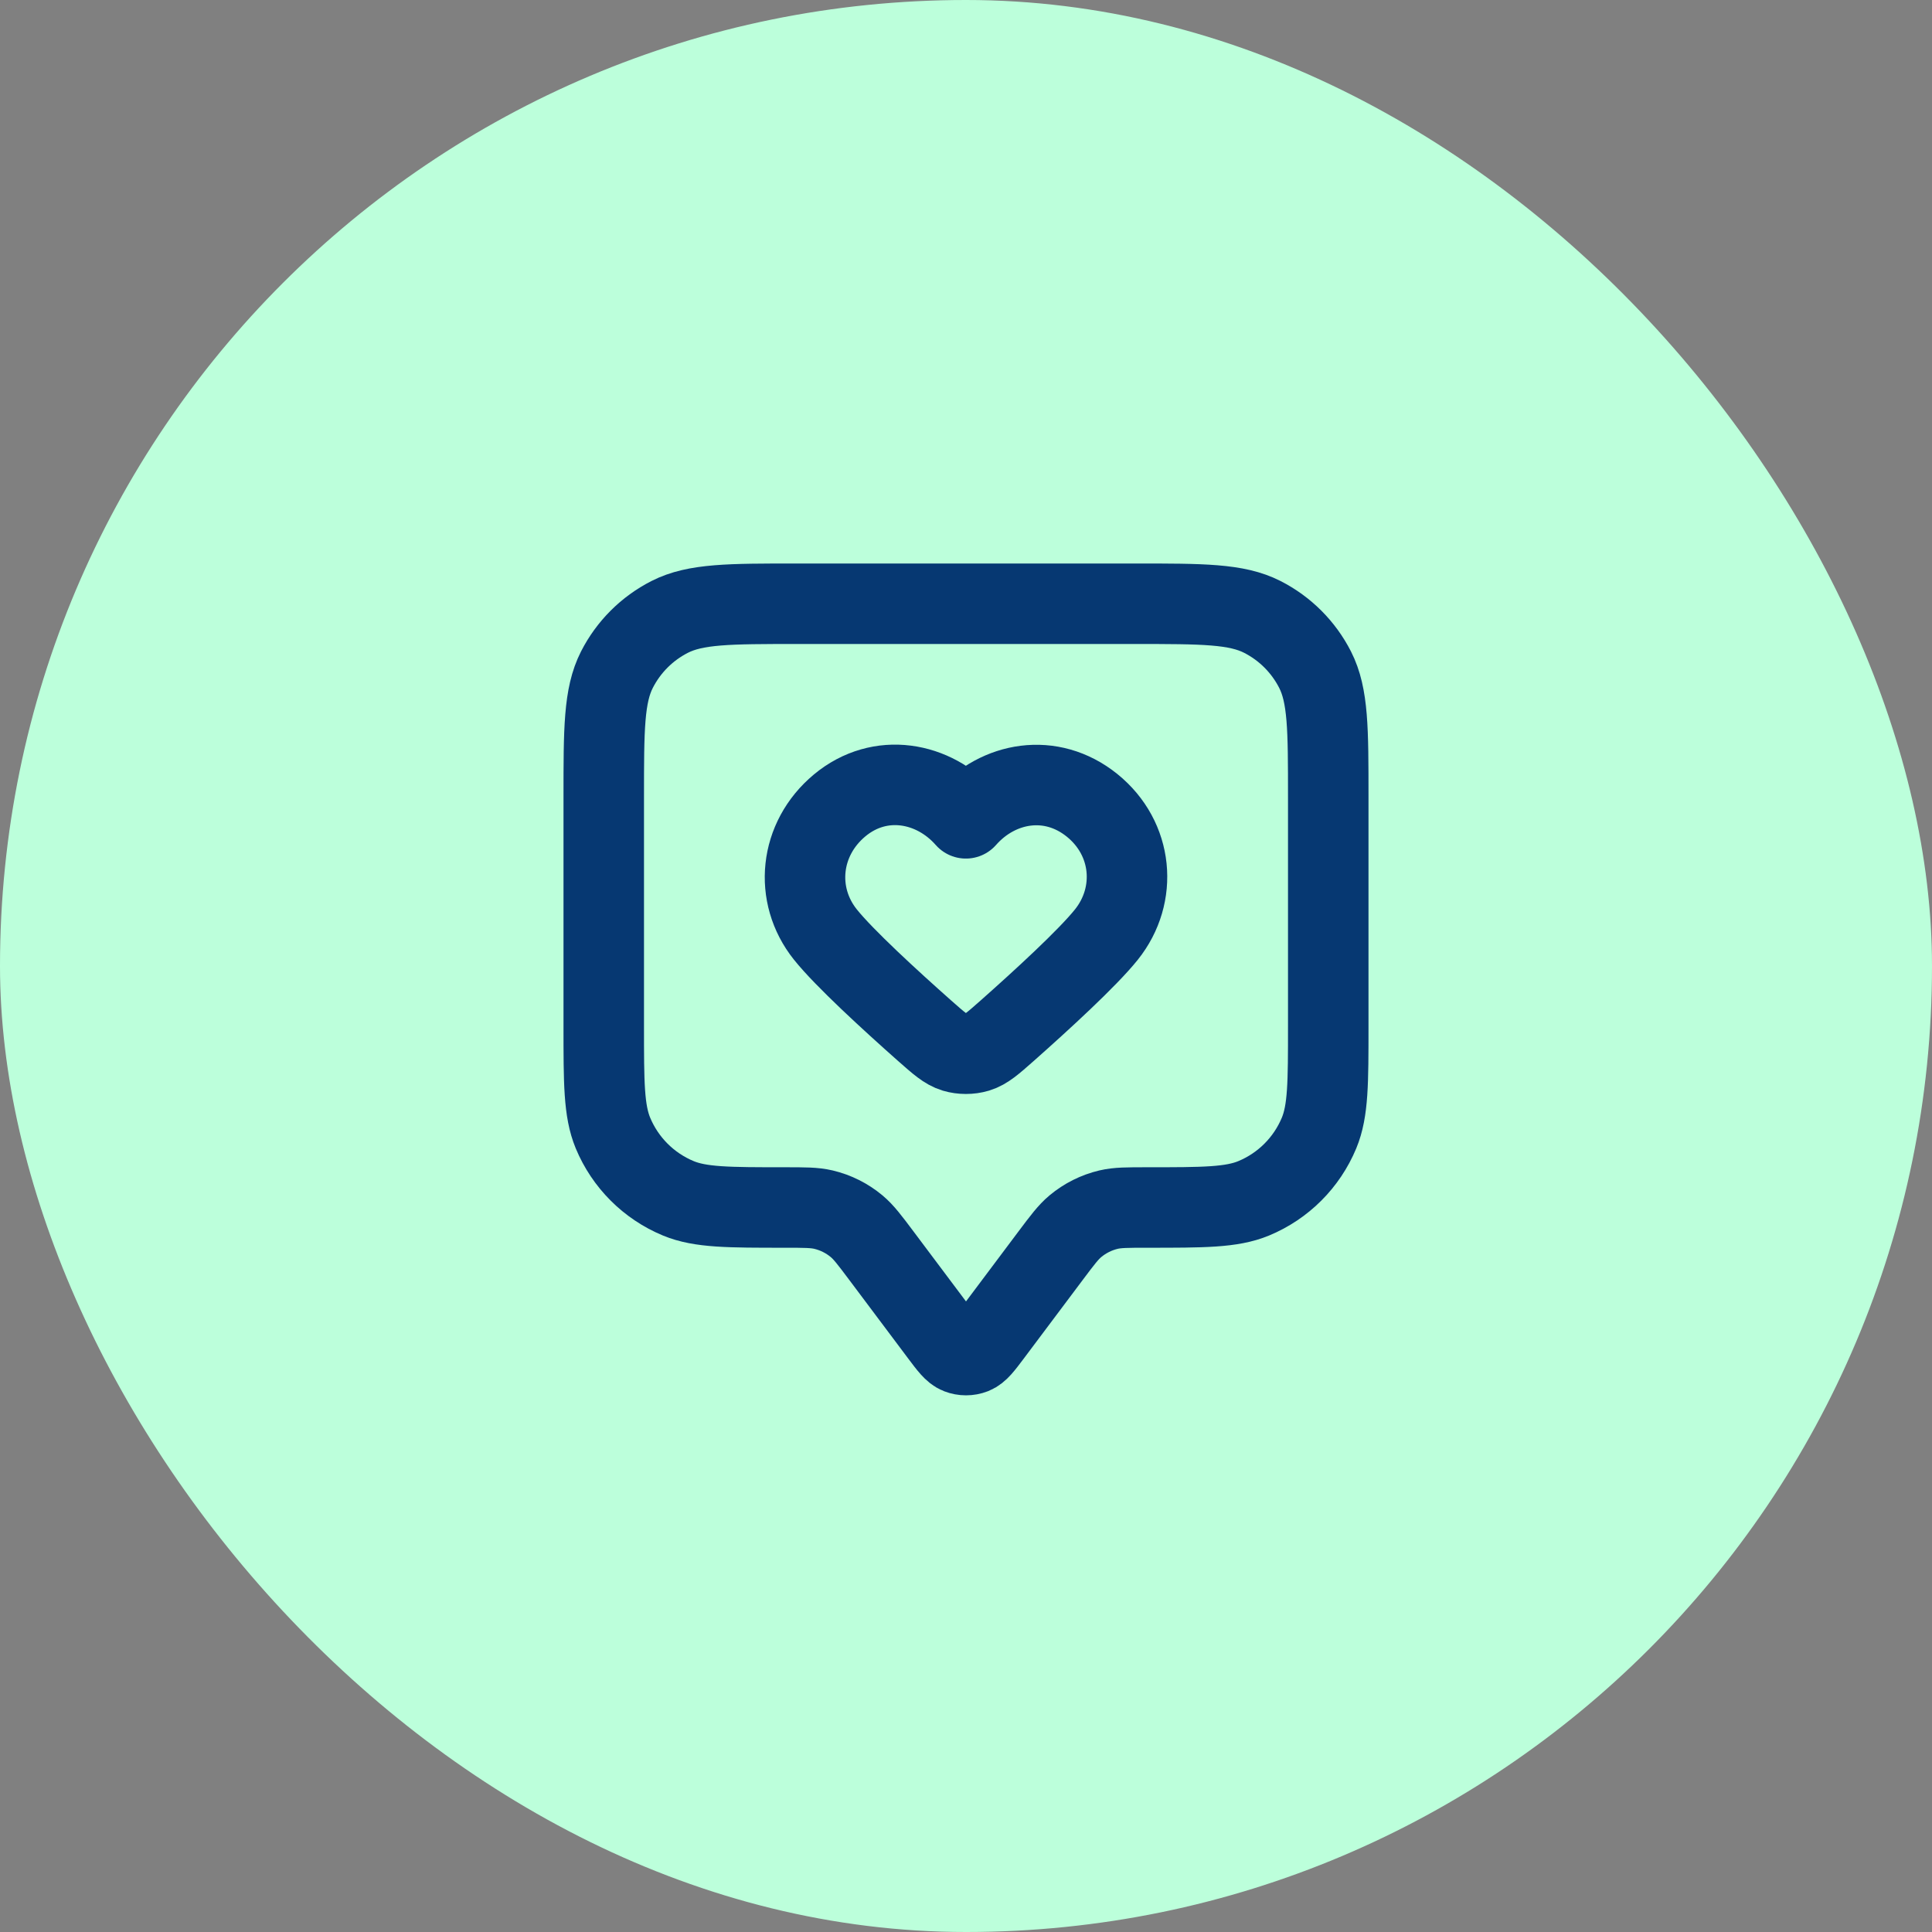 <svg width="48" height="48" viewBox="0 0 48 48" fill="none" xmlns="http://www.w3.org/2000/svg">
<rect x="0" y="0" width="48" height="48" fill="#808080" stroke="none"/>
<rect width="48" height="48" rx="24" fill="#BCFFDB"/>
<path d="M15 19.8C15 18.12 15 17.28 15.327 16.638C15.615 16.073 16.073 15.615 16.638 15.327C17.28 15 18.12 15 19.8 15H28.2C29.88 15 30.72 15 31.362 15.327C31.927 15.615 32.385 16.073 32.673 16.638C33 17.28 33 18.12 33 19.8V25.5C33 26.898 33 27.597 32.772 28.148C32.467 28.883 31.883 29.467 31.148 29.772C30.597 30 29.898 30 28.5 30C28.011 30 27.767 30 27.541 30.053C27.238 30.125 26.957 30.266 26.718 30.465C26.54 30.614 26.393 30.809 26.1 31.2L24.64 33.147C24.423 33.436 24.314 33.581 24.181 33.633C24.065 33.678 23.935 33.678 23.819 33.633C23.686 33.581 23.577 33.436 23.36 33.147L21.9 31.2C21.607 30.809 21.46 30.614 21.282 30.465C21.043 30.266 20.762 30.125 20.459 30.053C20.233 30 19.989 30 19.5 30C18.102 30 17.403 30 16.852 29.772C16.117 29.467 15.533 28.883 15.228 28.148C15 27.597 15 26.898 15 25.5V19.8Z" stroke="#063872" stroke-width="2" stroke-linecap="round" stroke-linejoin="round"/>
<path fill-rule="evenodd" clip-rule="evenodd" d="M23.997 20.331C23.198 19.422 21.864 19.177 20.862 20.009C19.86 20.842 19.719 22.233 20.506 23.218C20.974 23.803 22.12 24.853 22.972 25.608C23.324 25.919 23.5 26.075 23.711 26.139C23.892 26.193 24.102 26.193 24.283 26.139C24.495 26.075 24.671 25.919 25.023 25.608C25.875 24.853 27.021 23.803 27.489 23.218C28.276 22.233 28.152 20.833 27.133 20.009C26.113 19.186 24.797 19.422 23.997 20.331Z" stroke="#063872" stroke-width="2" stroke-linecap="round" stroke-linejoin="round"/>
</svg>
